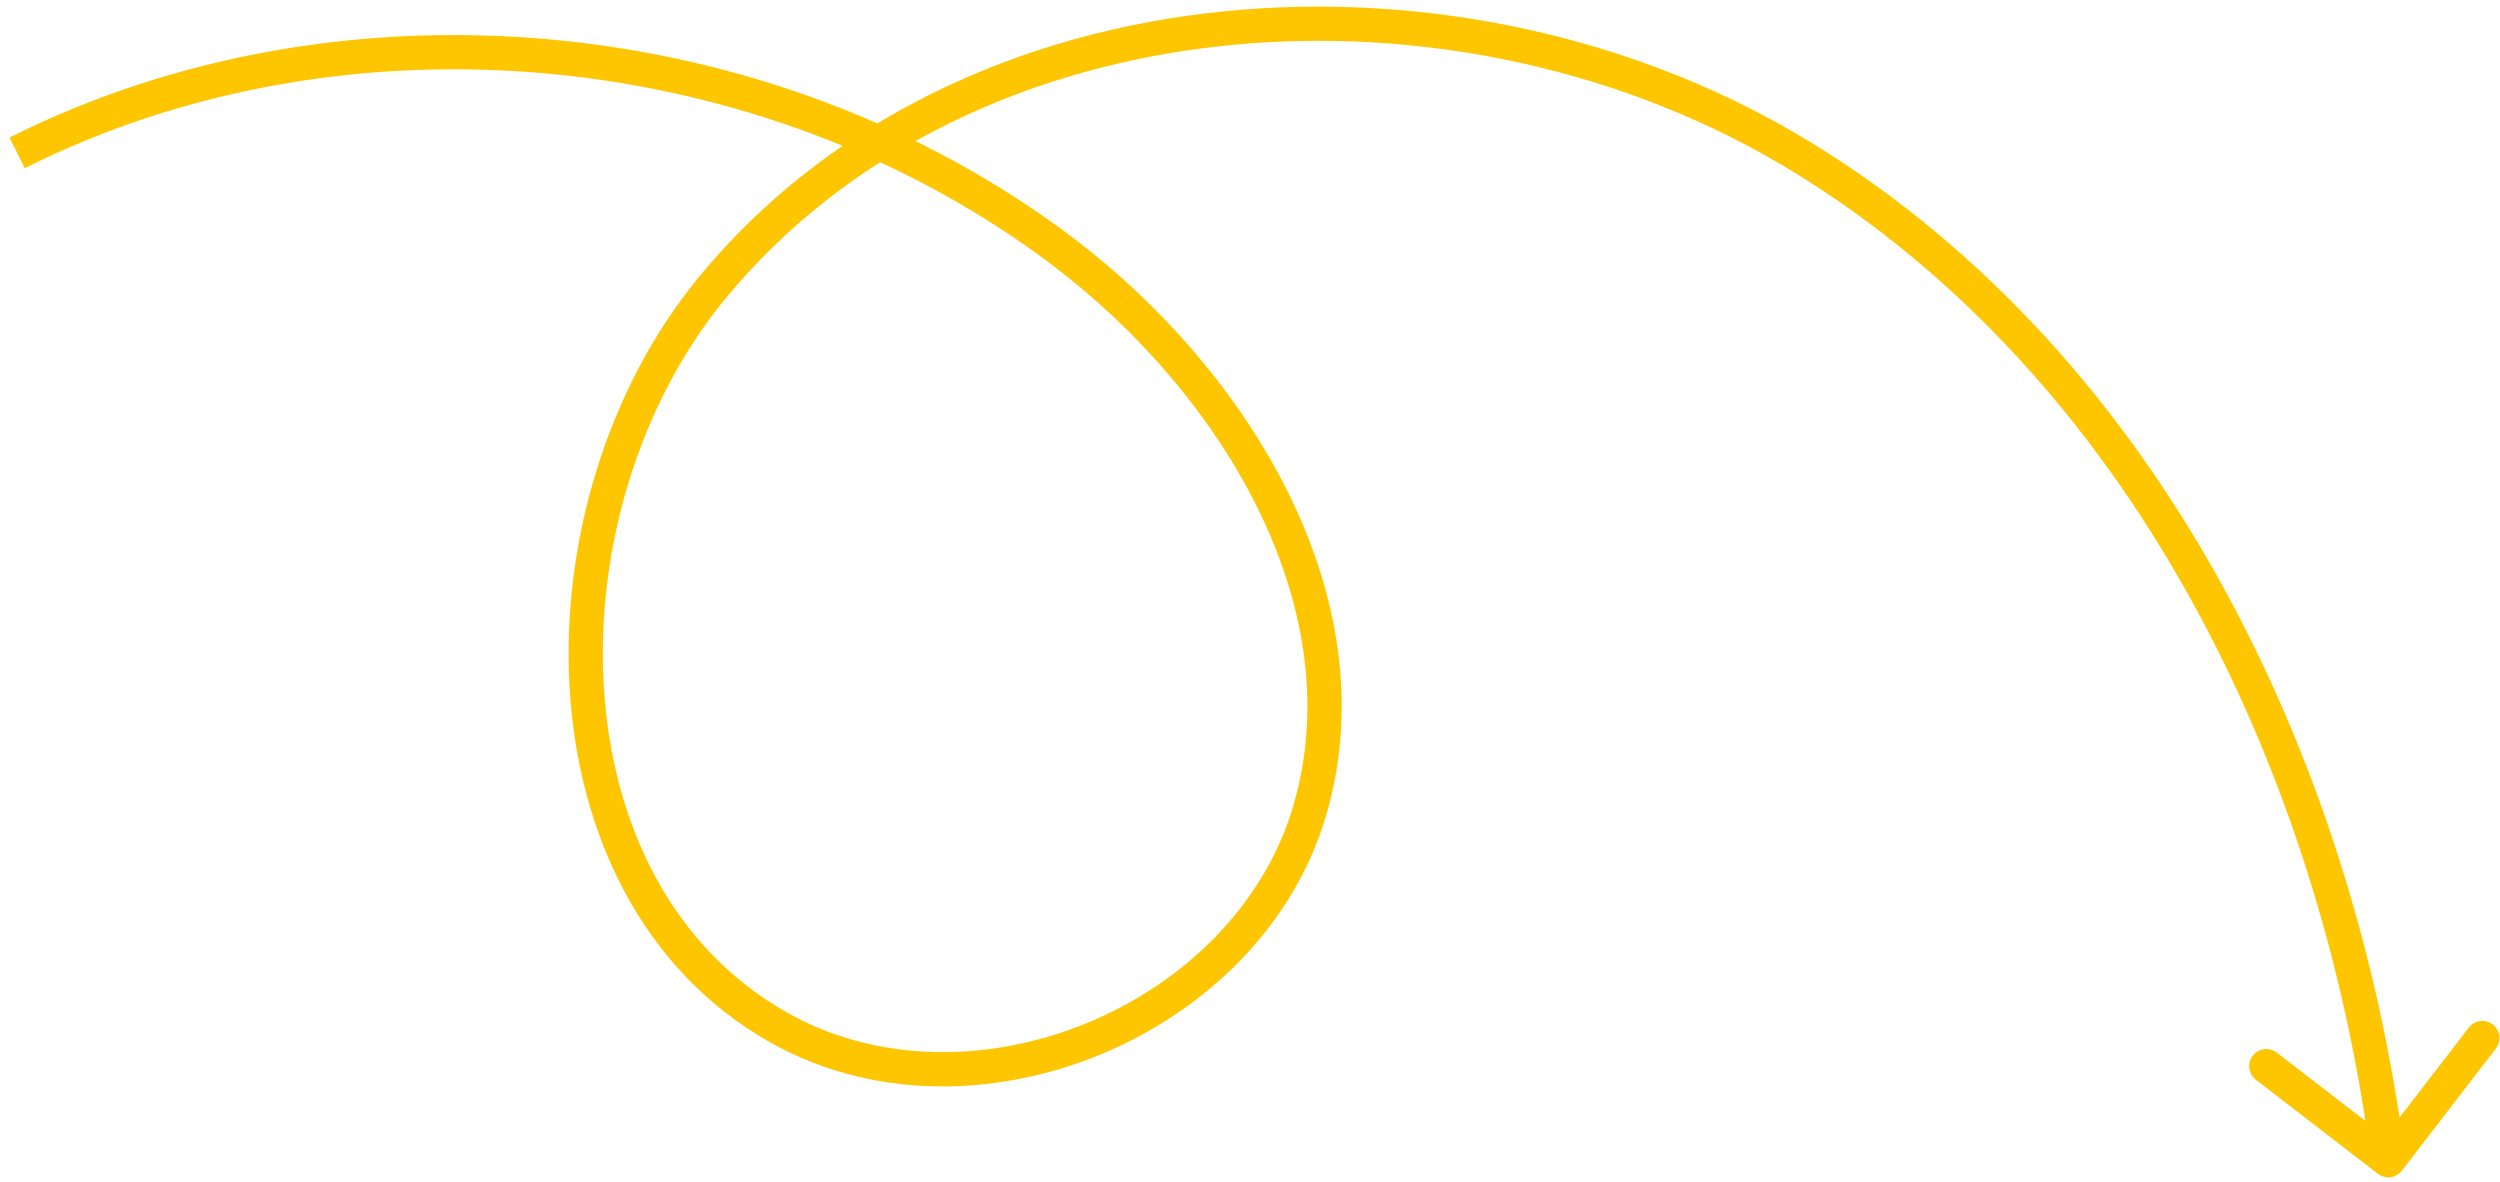 <svg width="146" height="69" viewBox="0 0 146 69" fill="none" xmlns="http://www.w3.org/2000/svg">
<path d="M138.867 68.548C139.304 68.885 139.932 68.804 140.269 68.366L145.76 61.232C146.097 60.794 146.016 60.166 145.578 59.829C145.141 59.492 144.513 59.573 144.176 60.011L139.295 66.353L132.961 61.471C132.524 61.134 131.896 61.215 131.559 61.653C131.222 62.091 131.303 62.719 131.741 63.056L138.867 68.548ZM41.56 16.844L40.788 16.209L40.788 16.209L41.56 16.844ZM45.483 60.011L44.992 60.883L44.992 60.883L45.483 60.011ZM76.495 47.311L75.536 47.031L75.536 47.031L76.495 47.311ZM62.112 14.725L62.716 13.928L62.715 13.927L62.112 14.725ZM140.468 67.627C137.422 44.096 126.018 20.723 105.759 8.319L104.715 10.026C124.303 22.019 135.49 44.747 138.485 67.885L140.468 67.627ZM105.759 8.319C85.512 -4.078 55.998 -2.308 40.788 16.209L42.332 17.479C56.769 -0.096 85.116 -1.975 104.715 10.026L105.759 8.319ZM40.788 16.209C35.423 22.749 32.762 31.777 33.267 40.208C33.772 48.645 37.465 56.636 44.992 60.883L45.974 59.14C39.199 55.317 35.739 48.053 35.262 40.088C34.785 32.117 37.314 23.596 42.333 17.478L40.788 16.209ZM44.992 60.883C50.934 64.234 58.115 64.114 64.239 61.594C70.362 59.075 75.554 54.106 77.455 47.591L75.536 47.031C73.835 52.858 69.148 57.411 63.48 59.744C57.811 62.076 51.287 62.135 45.974 59.14L44.992 60.883ZM77.455 47.591C81.155 34.913 72.913 21.666 62.716 13.928L61.508 15.523C71.43 23.052 78.892 35.53 75.536 47.031L77.455 47.591ZM62.715 13.927C45.196 0.662 20.093 -1.775 0.552 8.033L1.448 9.822C20.297 0.36 44.587 2.71 61.508 15.523L62.715 13.927Z" fill="#FEC601"/>
</svg>
